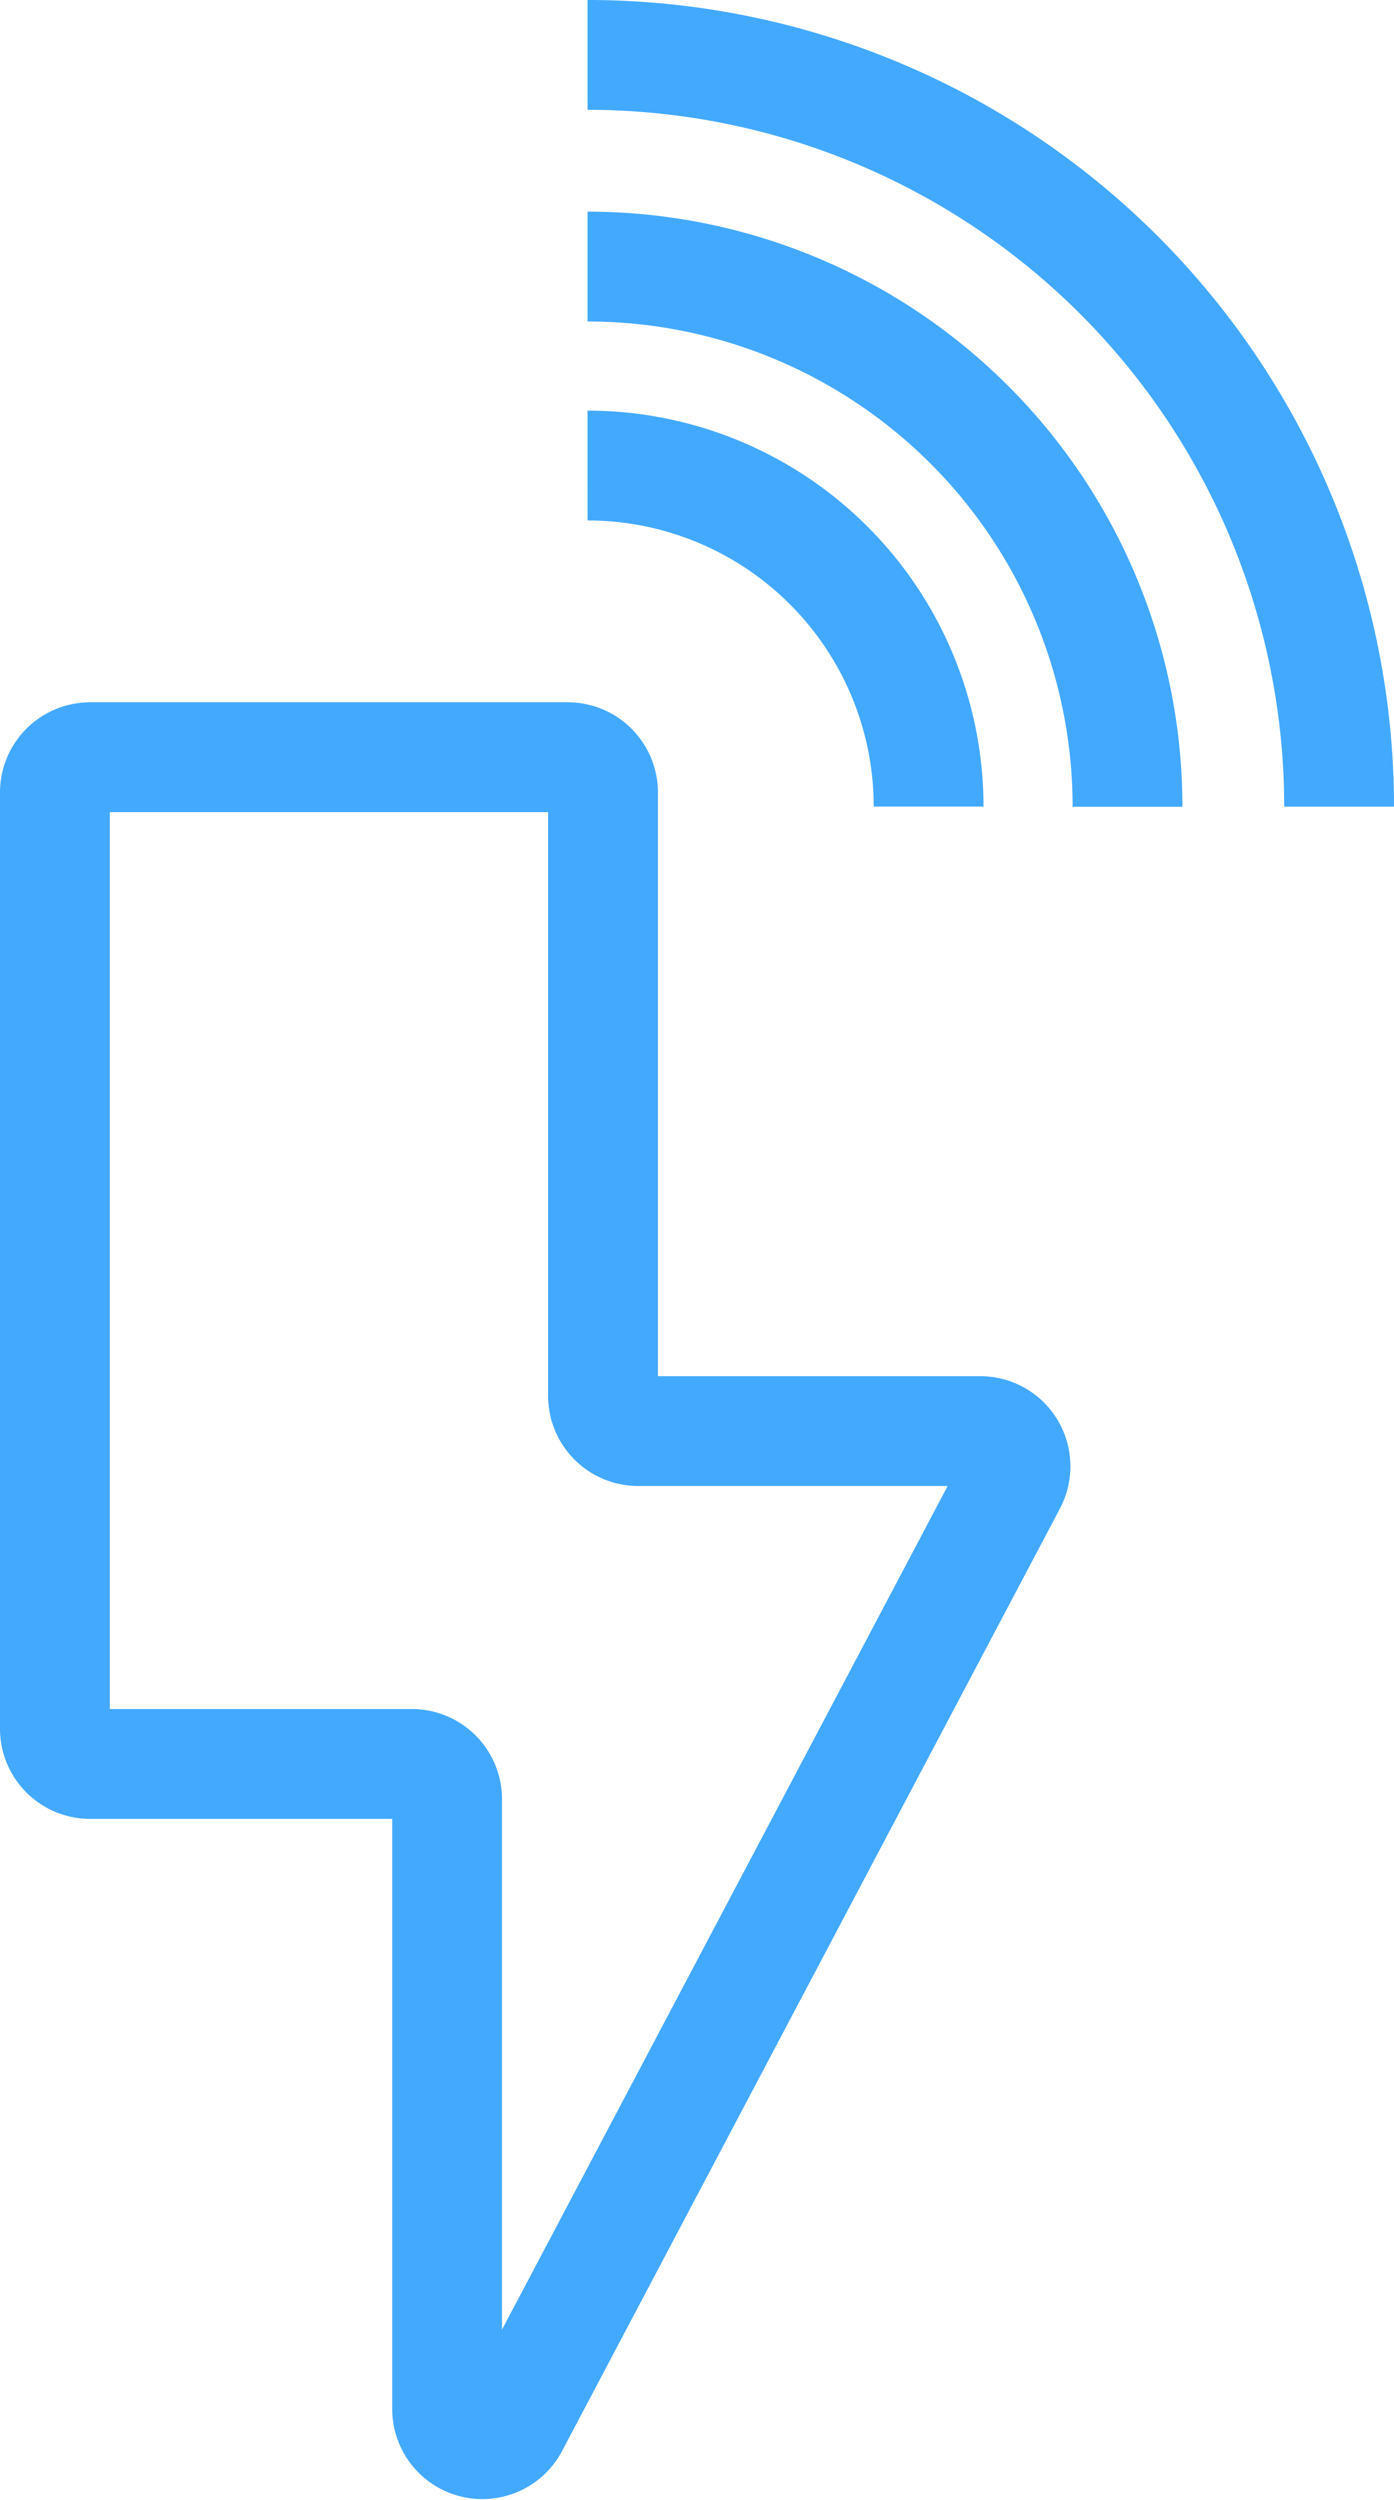 <?xml version="1.0" encoding="UTF-8"?>
<svg xmlns="http://www.w3.org/2000/svg" width="50.783" height="91.049" viewBox="0 0 50.783 91.049">
  <g id="Raggruppa_31676" data-name="Raggruppa 31676" transform="translate(-788.849 -3631.411)">
    <path id="Tracciato_16144" data-name="Tracciato 16144" d="M6.784,72.653h17.4a1.284,1.284,0,0,1,1.284,1.284V95.91a1.283,1.283,0,0,0,1.284,1.284H39.211a1.284,1.284,0,0,1,1.135,1.884L22.206,133.406a1.284,1.284,0,0,1-2.418-.6V110.6a1.284,1.284,0,0,0-1.284-1.284H6.785A1.283,1.283,0,0,1,5.5,108.035v-34.1A1.284,1.284,0,0,1,6.784,72.653Z" transform="translate(785.349 3586.334)" fill="none" stroke="#43a9ff" stroke-miterlimit="10" stroke-width="4"></path>
    <path id="Tracciato_16145" data-name="Tracciato 16145" d="M54.3,49.981A12.423,12.423,0,0,1,66.725,62.4" transform="translate(755.953 3598.384)" fill="none" stroke="#43a9ff" stroke-miterlimit="10" stroke-width="4"></path>
    <path id="Tracciato_16146" data-name="Tracciato 16146" d="M54.3,28.427A19.669,19.669,0,0,1,73.971,48.1" transform="translate(755.953 3612.692)" fill="none" stroke="#43a9ff" stroke-miterlimit="10" stroke-width="4"></path>
    <path id="Tracciato_16147" data-name="Tracciato 16147" d="M54.3,5.5A27.377,27.377,0,0,1,81.679,32.877" transform="translate(755.953 3627.911)" fill="none" stroke="#43a9ff" stroke-miterlimit="10" stroke-width="4"></path>
  </g>
</svg>
